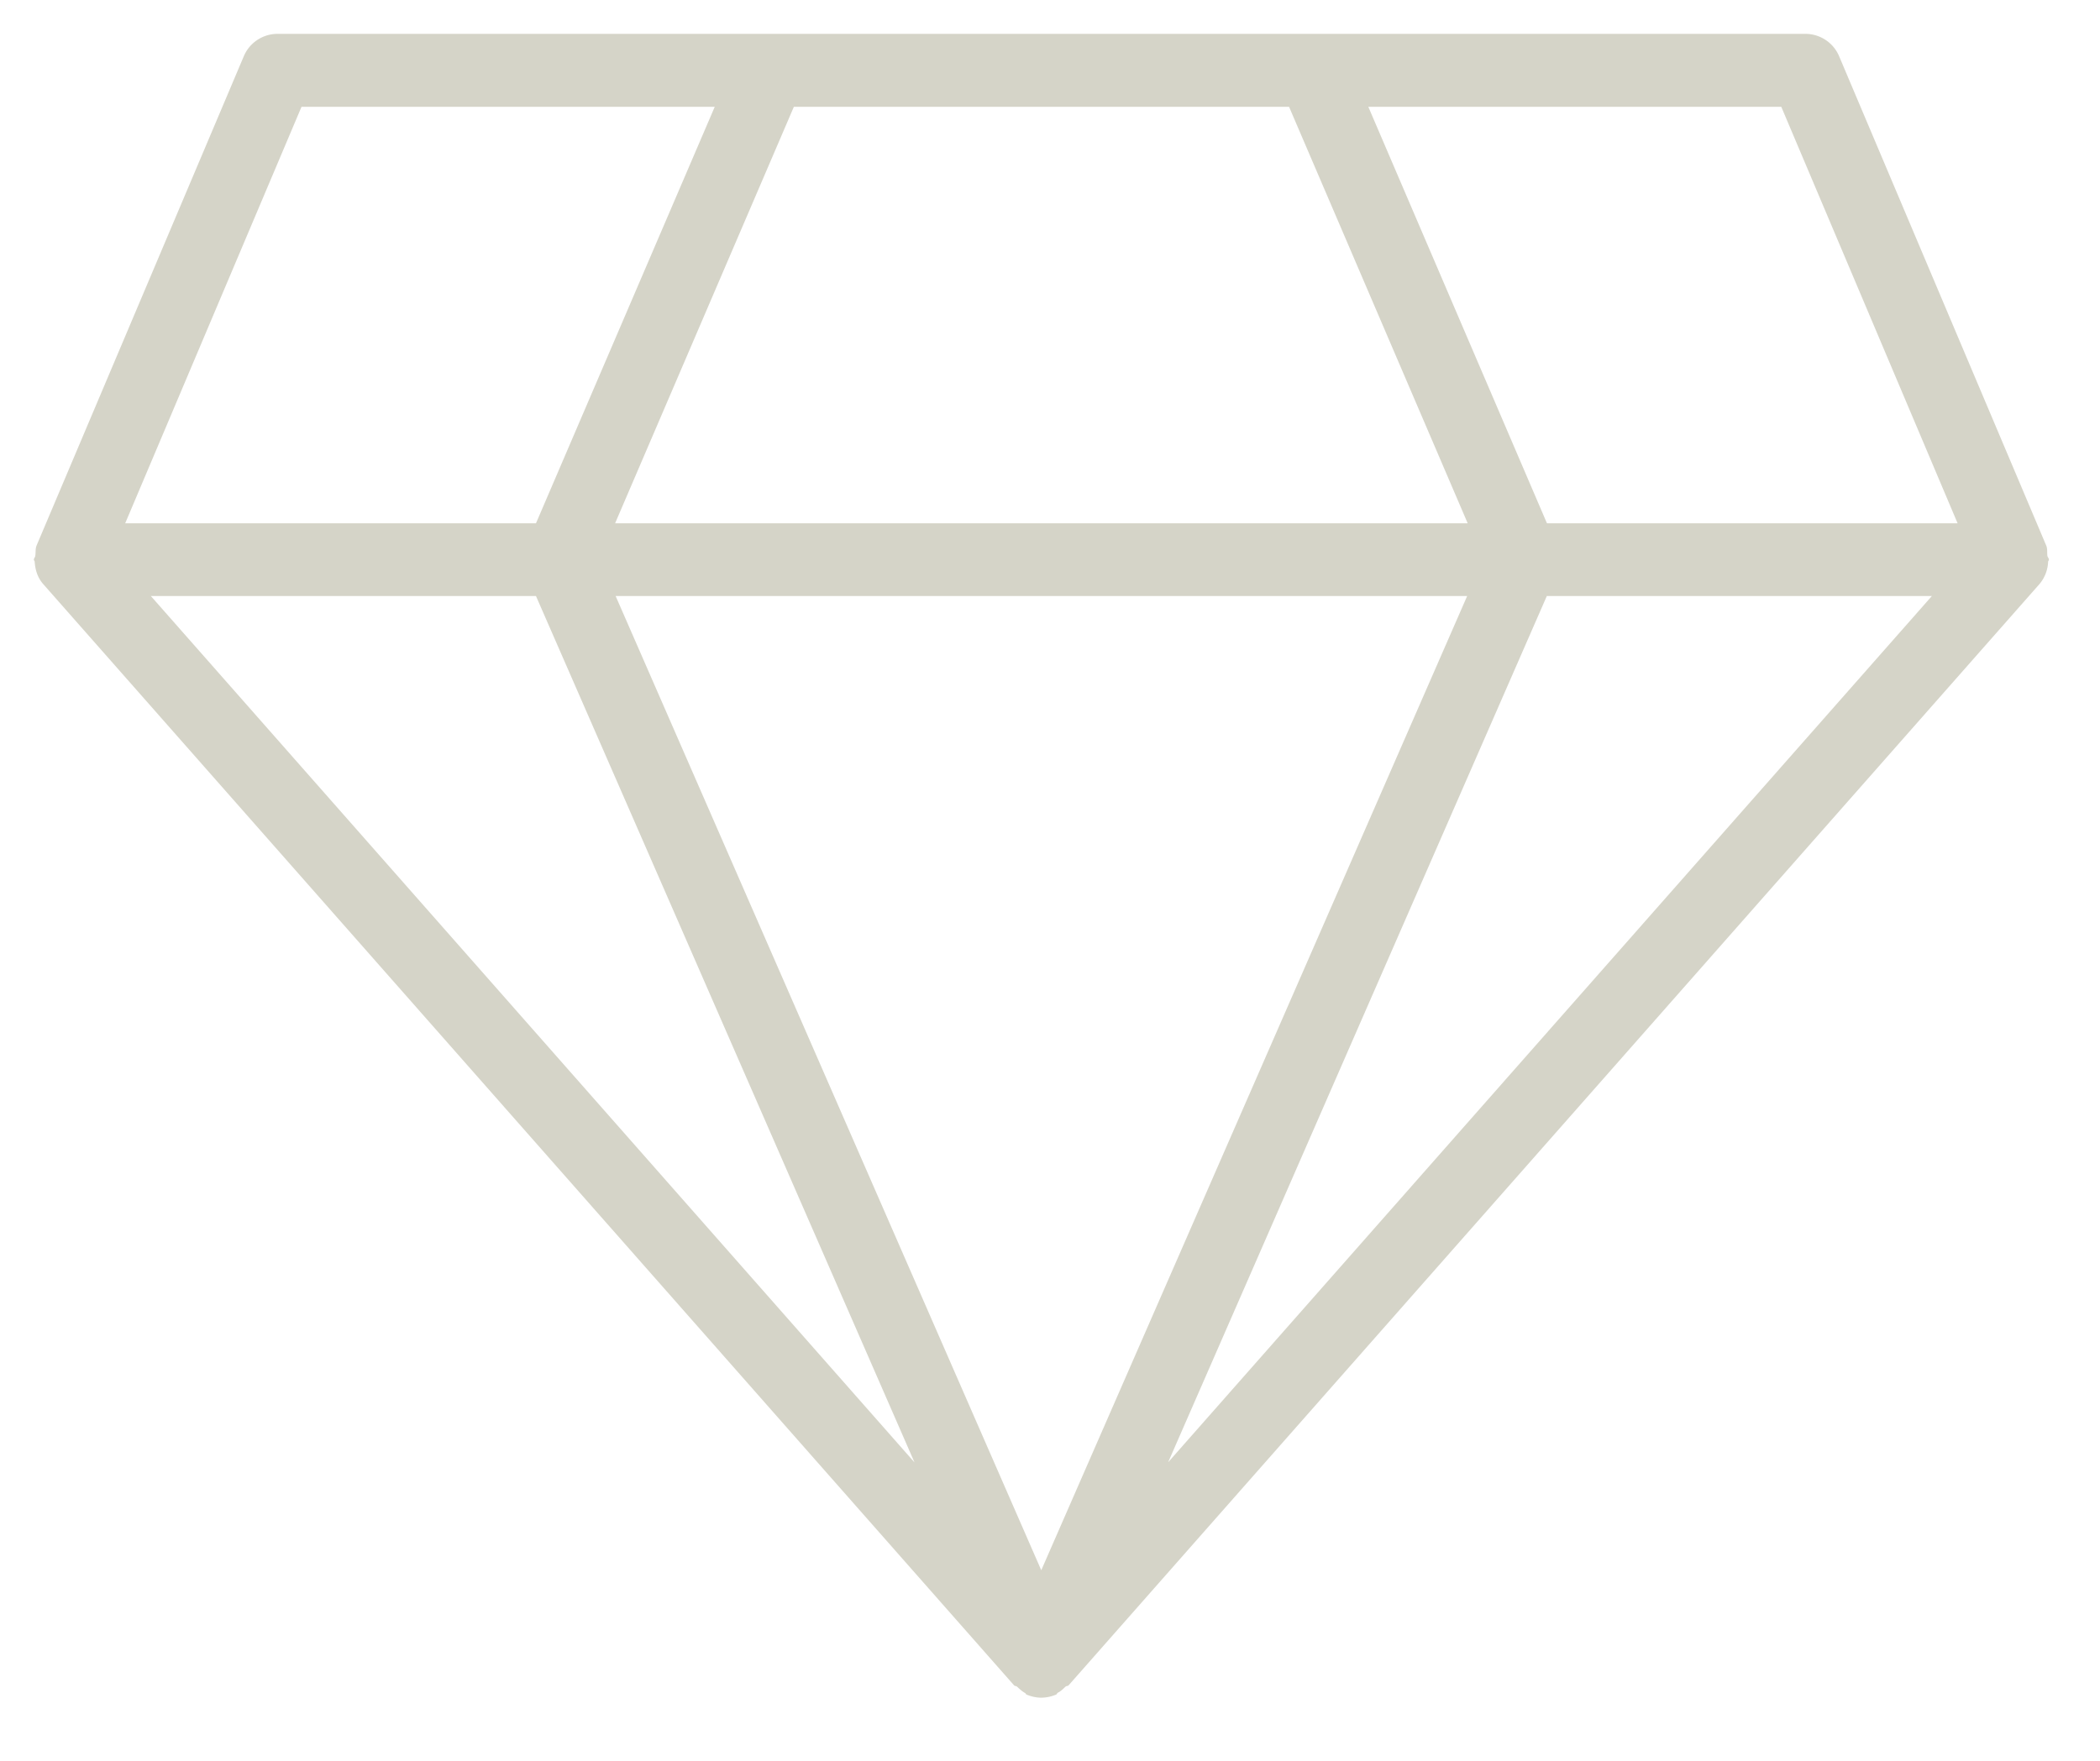 <svg version="1.1" viewBox="0 0 31 26" height="26px" width="31px" xmlns:xlink="http://www.w3.org/1999/xlink" xmlns="http://www.w3.org/2000/svg"><title>Diamond 2</title><g fill-rule="evenodd" fill="none" stroke-width="1" stroke="none" id="Page-1"><g fill="#d5d4c8" transform="translate(-253, -194)" id="Icons"><path id="Diamond-2" d="M283.246 202.264c0-.023-.02-.035-.023-.059-.006-.051.004-.104-.018-.152l-3.057-7.225a.54.54 0 0 0-.496-.328h-22.556a.54.54 0 0 0-.496.328l-3.059 7.225c-.021.049-.012.102-.02.152-.001.024-.021.036-.021.059 0 .012.012.02.012.031.008.117.041.23.121.324l14.336 16.266c.012.014.033.008.045.021.039.035.07.066.117.092.01.004.012.021.025.025.07.029.145.045.215.045a.578.578 0 0 0 .217-.045c.014-.004.016-.021.025-.027.047-.023.078-.055.115-.09.014-.014.035-.008.047-.021l14.336-16.266a.545.545 0 0 0 .123-.324c0-.011.012-.019.012-.031zm-11.217-6.687l2.637 6.15H262.08l2.639-6.15h7.31zm2.629 7.224l-6.287 14.385-6.283-14.385h12.57zm-13.746 0l5.588 12.793-11.273-12.793h5.685zm14.922 0h5.684l-11.274 12.791 5.59-12.791zm6.064-1.074h-6.062l-2.637-6.15h6.096l2.603 6.15zm-24.447-6.15h6.1l-2.639 6.15h-6.064l2.603-6.15z"></path></g></g></svg>